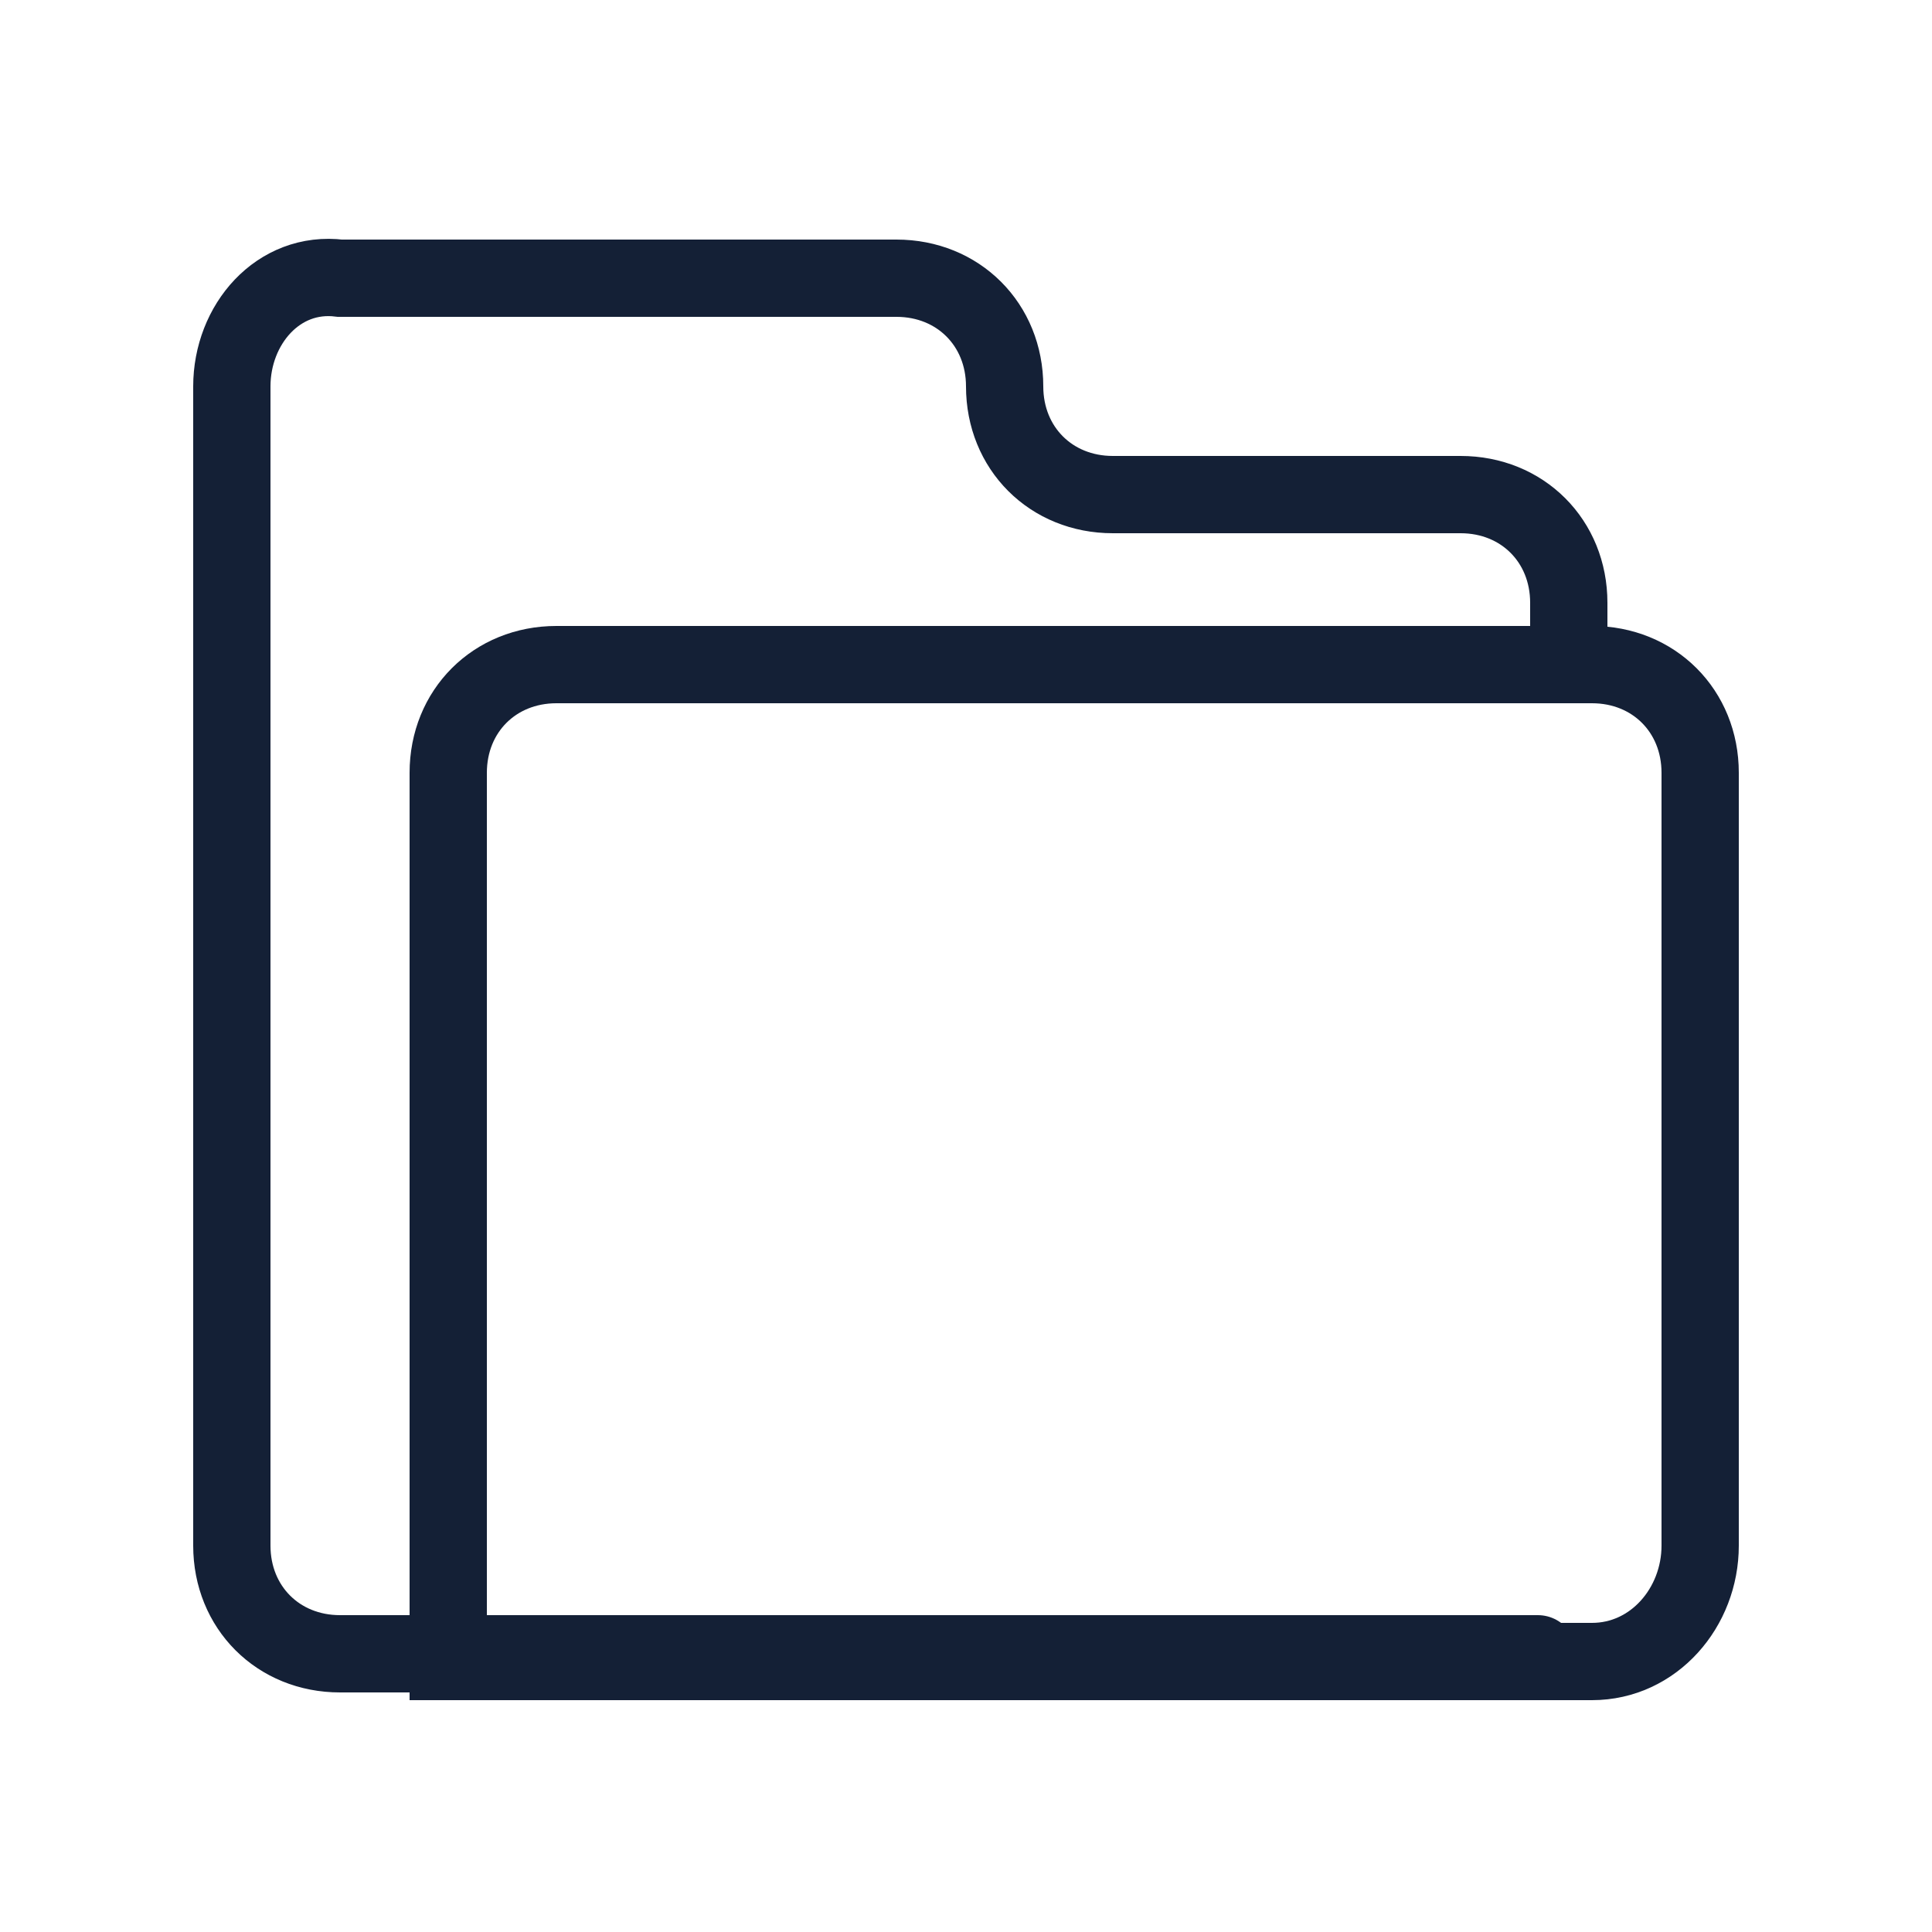 <?xml version="1.0" encoding="utf-8"?>
<!-- Generator: Adobe Illustrator 24.2.2, SVG Export Plug-In . SVG Version: 6.00 Build 0)  -->
<svg version="1.1" id="Layer_1" xmlns="http://www.w3.org/2000/svg" xmlns:xlink="http://www.w3.org/1999/xlink" x="0px" y="0px"
	 width="25px" height="25px" viewBox="0 0 25 25" style="enable-background:new 0 0 25 25;" xml:space="preserve">
<style type="text/css">
	.st0{fill:none;stroke:#142036;stroke-linecap:round;stroke-miterlimit:10;}
</style>
<g>
	<path class="st0" d="M20.6,21.5H5.8V10c0-0.8,0.6-1.4,1.4-1.4h13.4c0.8,0,1.4,0.6,1.4,1.4v10C22,20.8,21.4,21.5,20.6,21.5z"/>
	<path class="st0" d="M20.3,8.4V7.8c0-0.8-0.6-1.4-1.4-1.4h-4.5c-0.8,0-1.4-0.6-1.4-1.4v0c0-0.8-0.6-1.4-1.4-1.4H4.4
		C3.6,3.5,3,4.2,3,5V20c0,0.8,0.6,1.4,1.4,1.4h5.9h2.7h6.9"/>
</g>
</svg>
